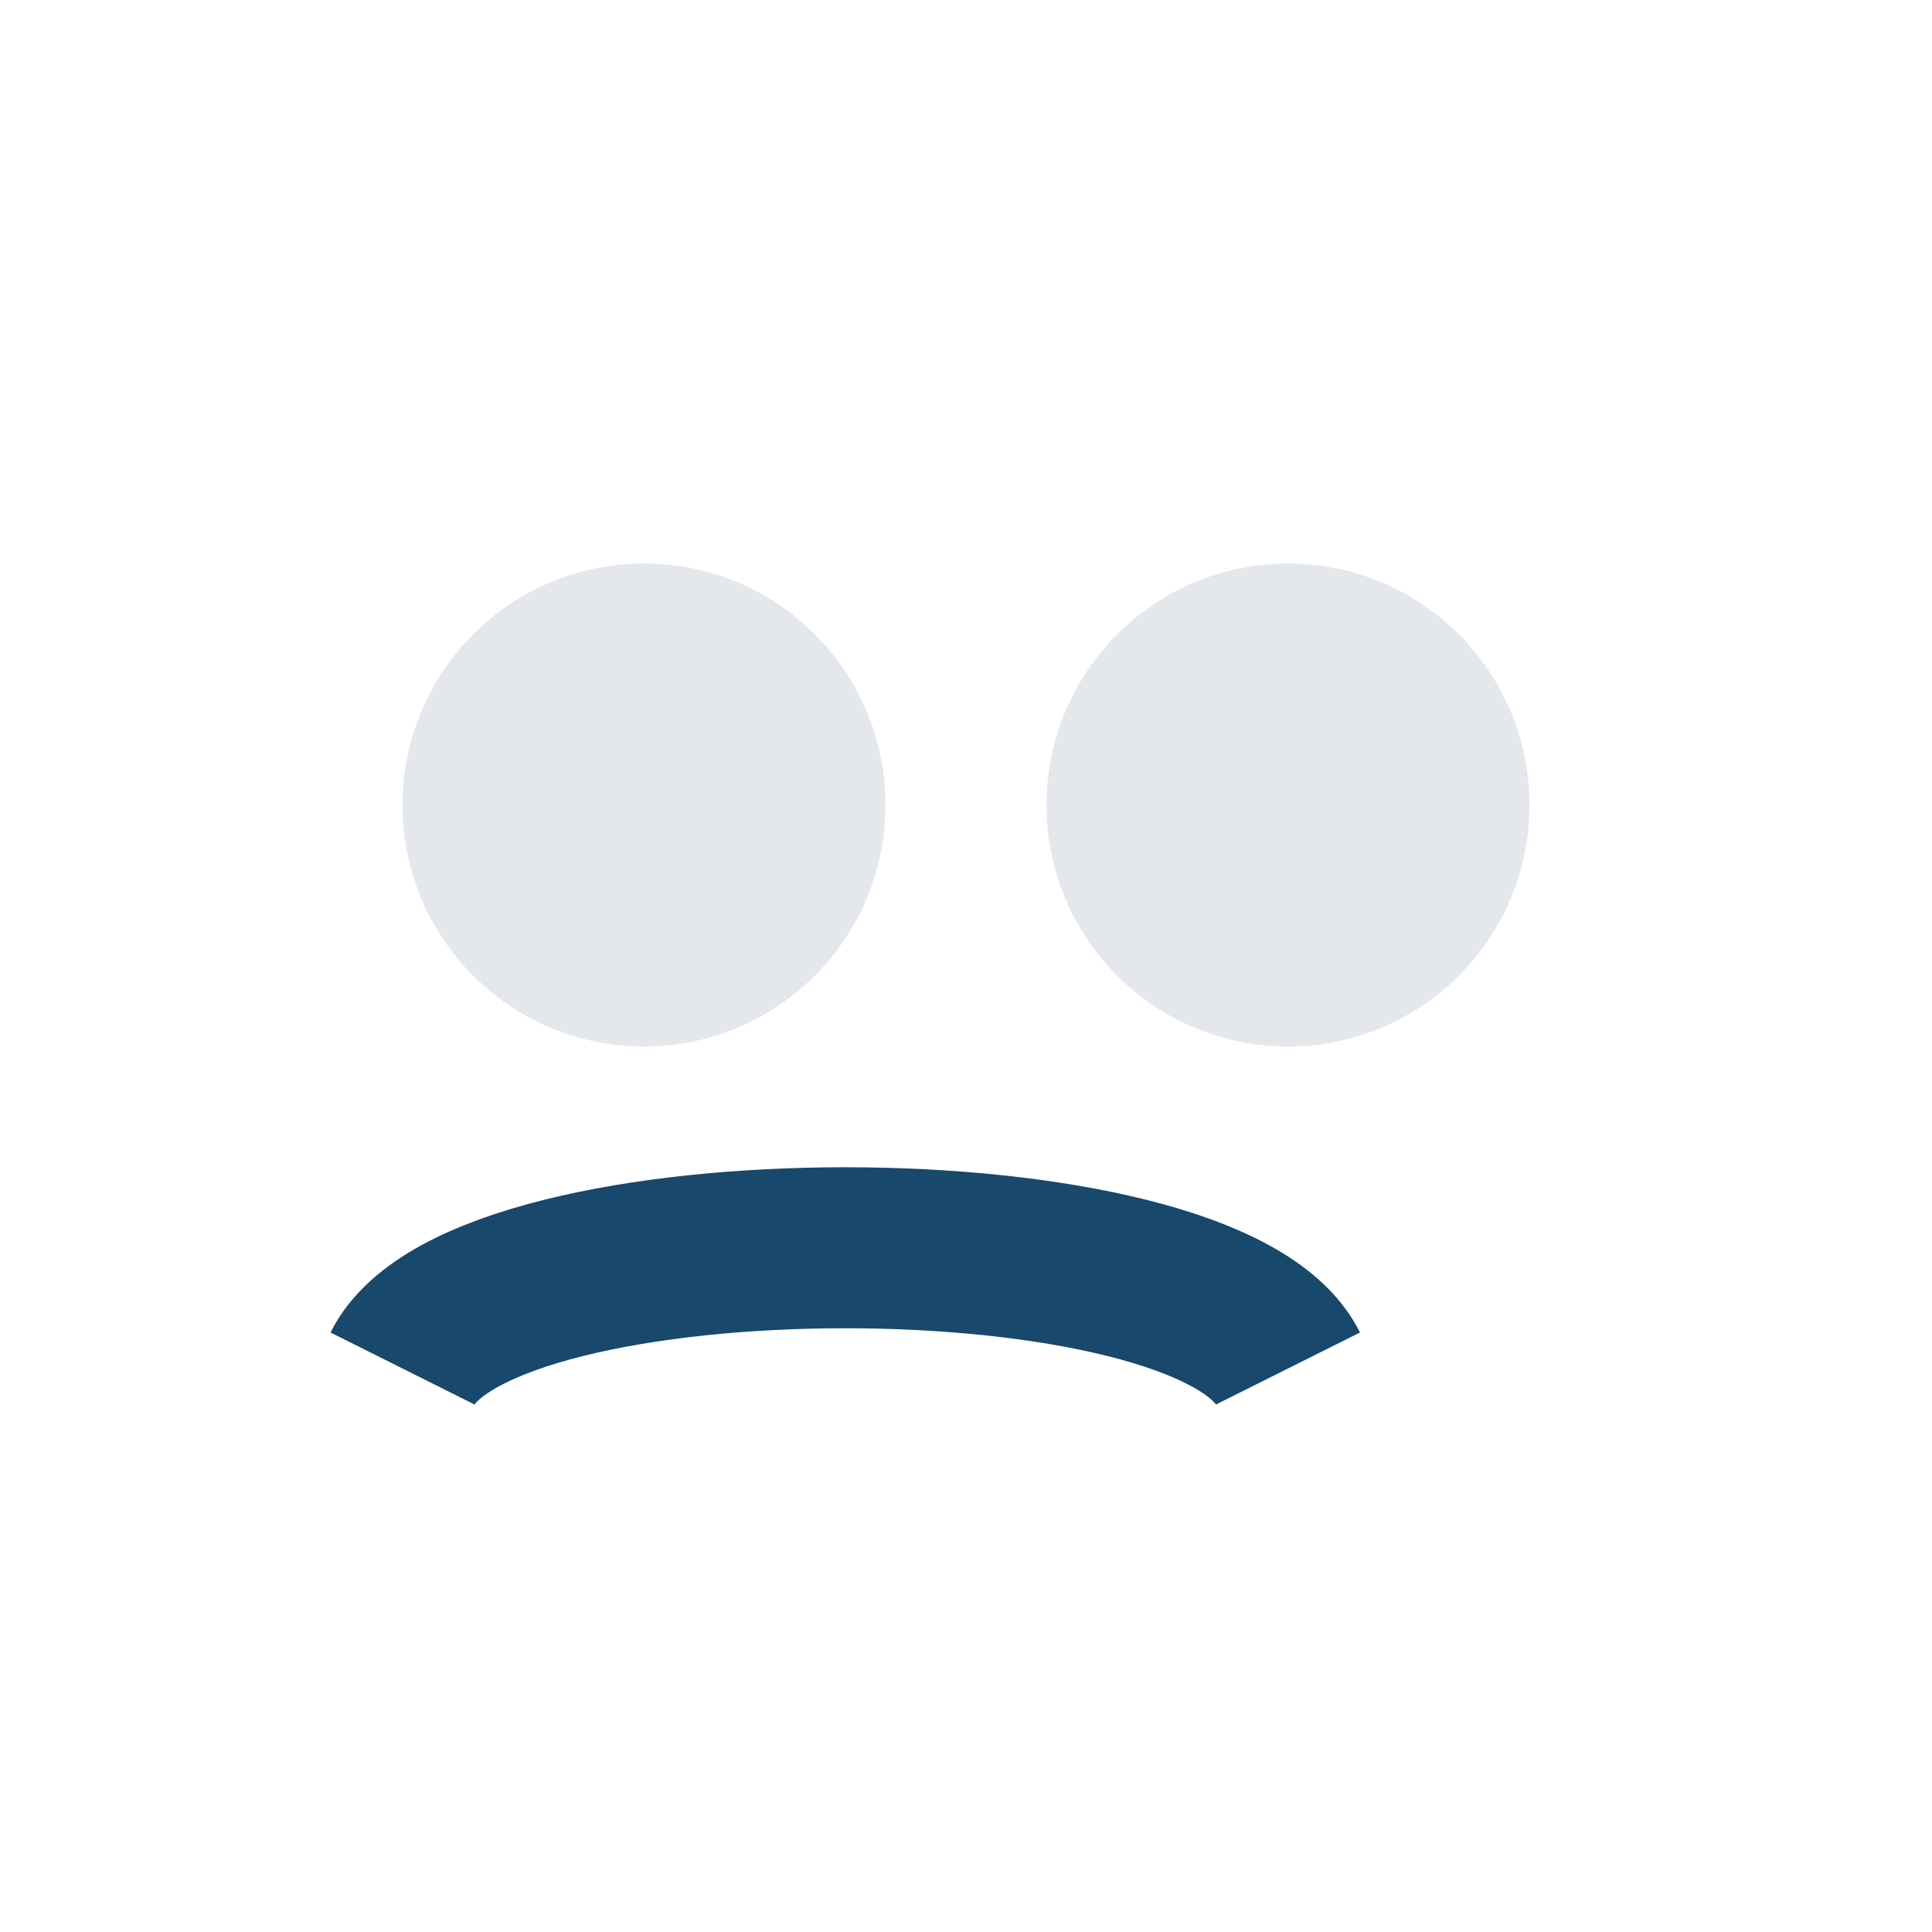 <?xml version="1.0" encoding="UTF-8"?>
<svg xmlns="http://www.w3.org/2000/svg" width="24" height="24" viewBox="0 0 24 24"><ellipse cx="8" cy="10" rx="3" ry="3" fill="#e4e8ec"/><ellipse cx="16" cy="10" rx="3" ry="3" fill="#e4e8ec"/><path d="M5 17c1-2 10-2 11 0" stroke="#18486c" stroke-width="2" fill="none"/></svg>